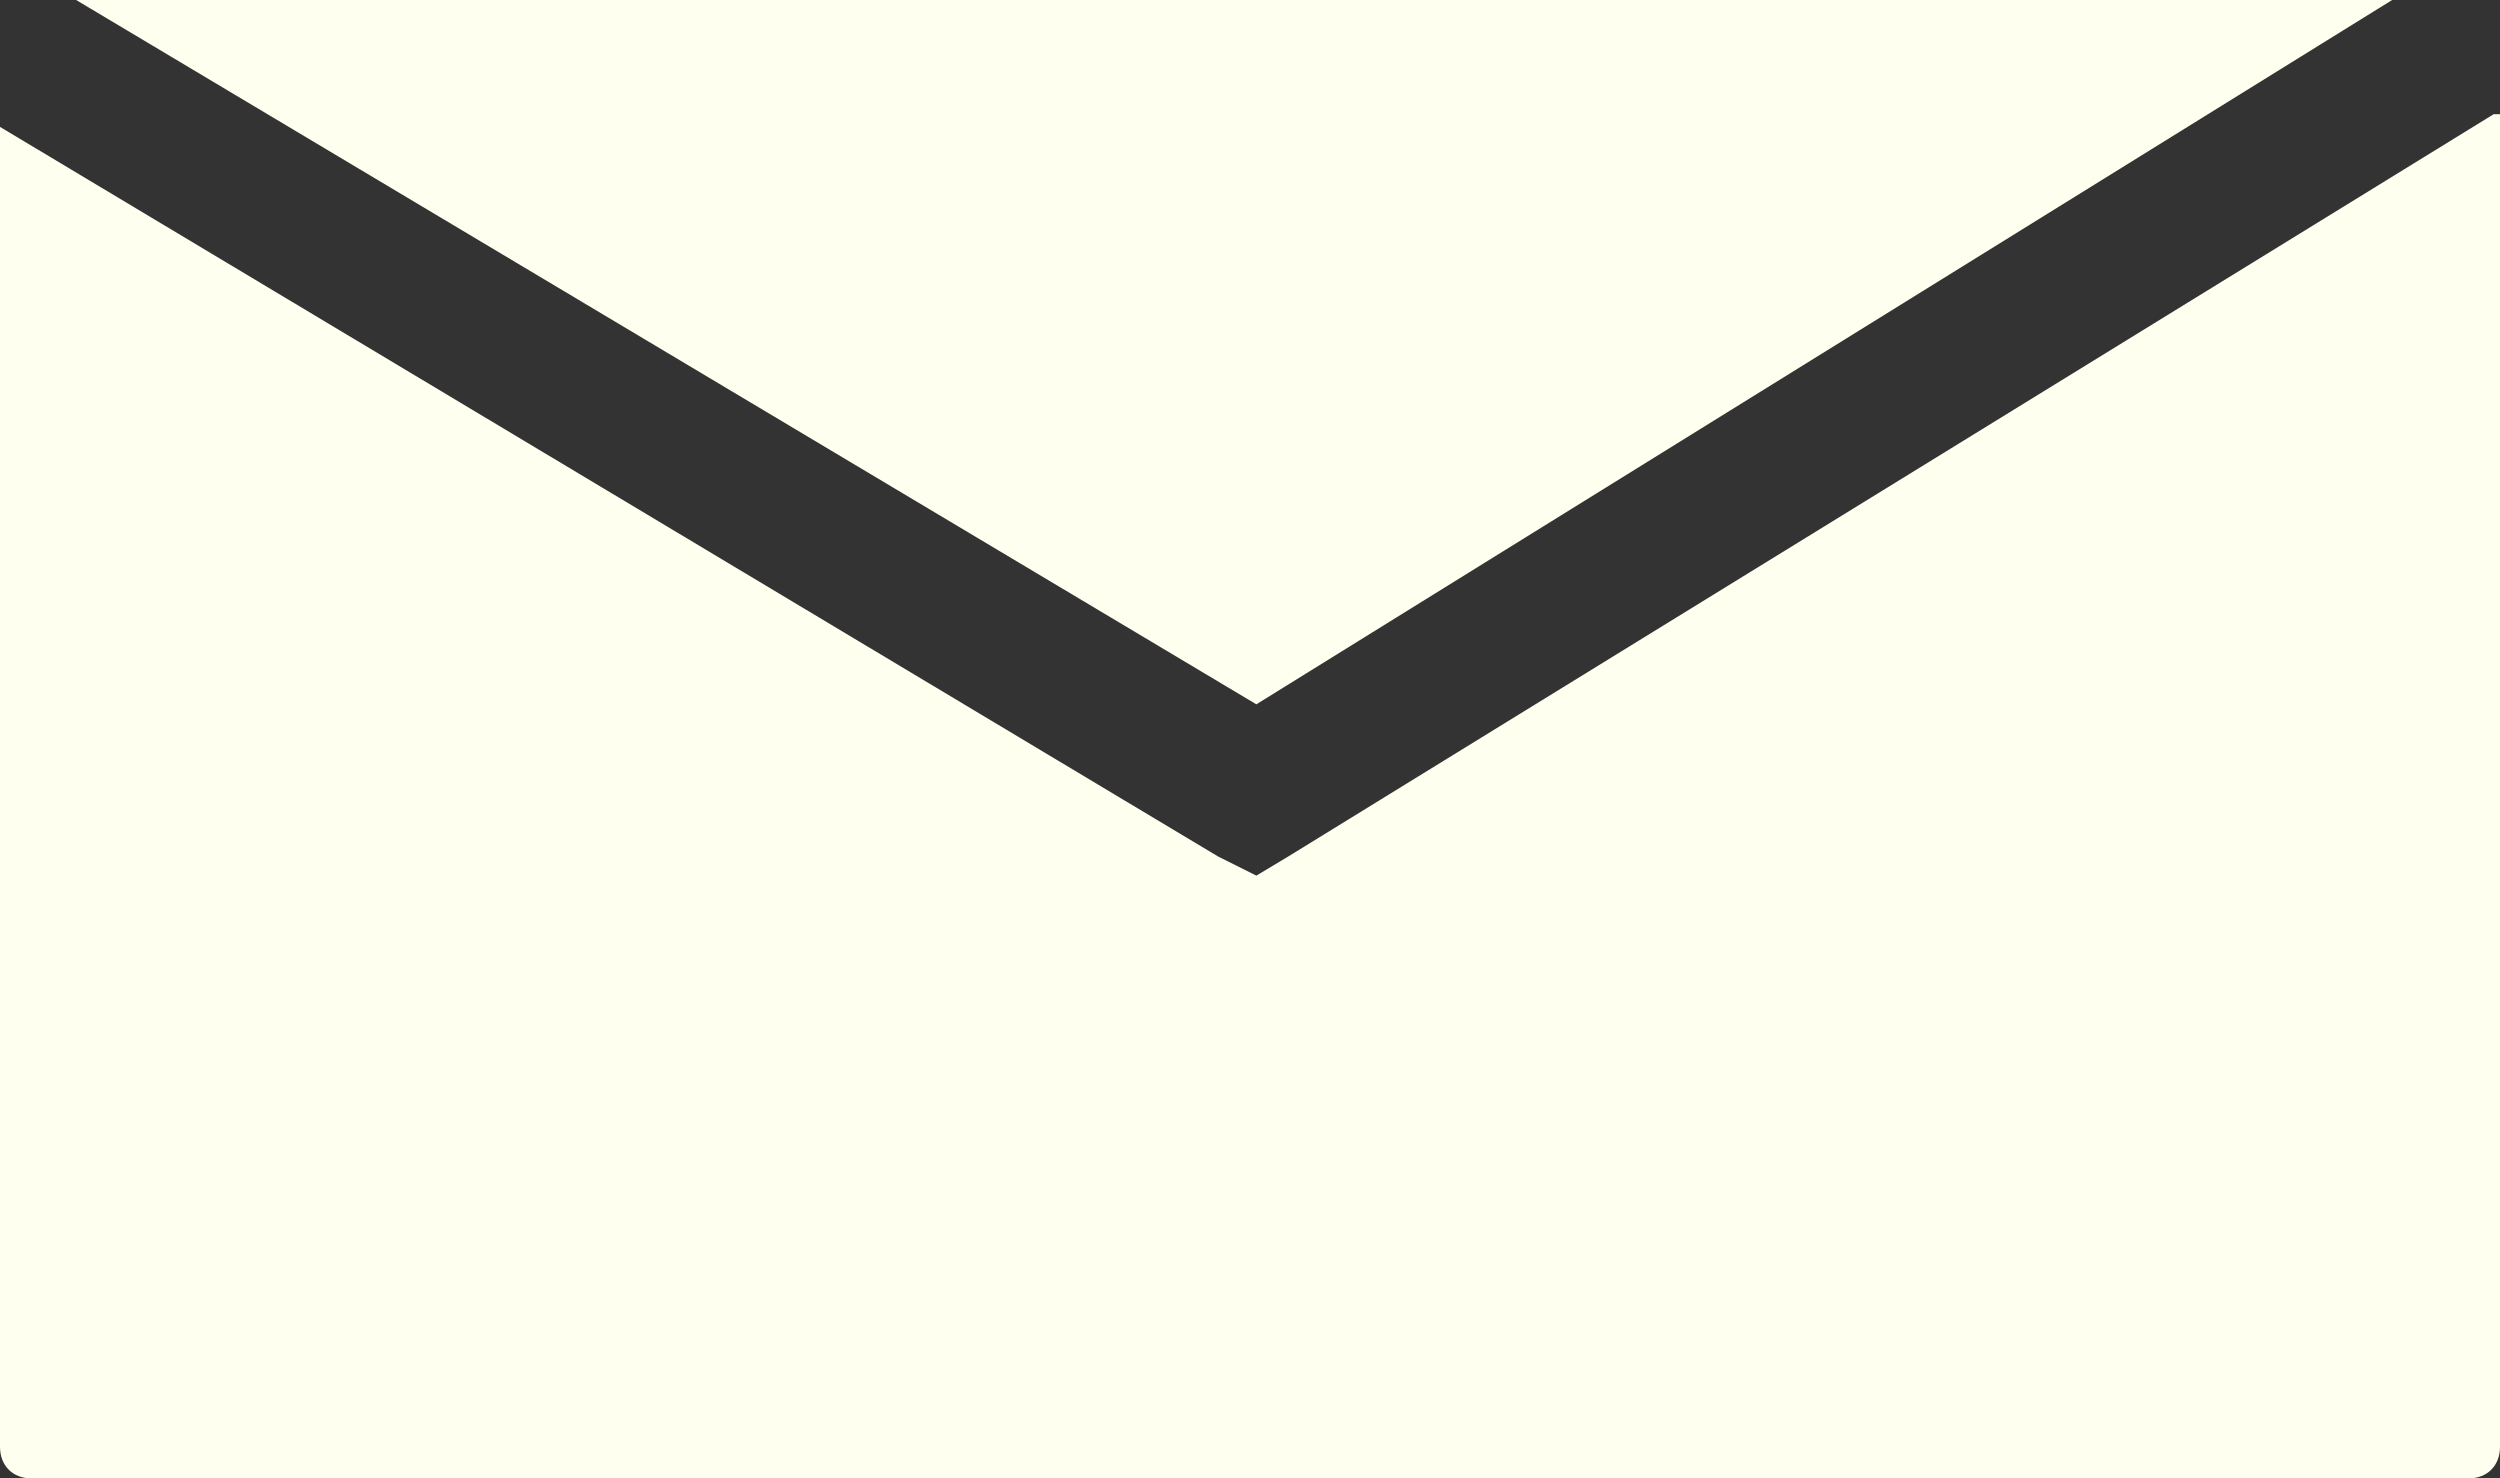 <?xml version="1.0" encoding="UTF-8" standalone="no"?><svg xmlns="http://www.w3.org/2000/svg" xmlns:xlink="http://www.w3.org/1999/xlink" clip-rule="evenodd" fill="#000000" fill-rule="evenodd" height="233" image-rendering="optimizeQuality" preserveAspectRatio="xMidYMid meet" shape-rendering="geometricPrecision" text-rendering="geometricPrecision" version="1" viewBox="0.0 0.0 394.0 233.0" width="394" zoomAndPan="magnify"><rect x="0.0" y="0.0" width="394.0" height="233.0" fill="#333333" stroke="none"/><g id="change1_1"><path d="M12 0l365 0 -179 111 -186 -111zm382 18l0 210c0,3 -2,5 -5,5l-384 0c-3,0 -5,-2 -5,-5l0 -208 192 115 6 3 5 -3 190 -117 1 0z" fill="#ffffef"/></g></svg>
